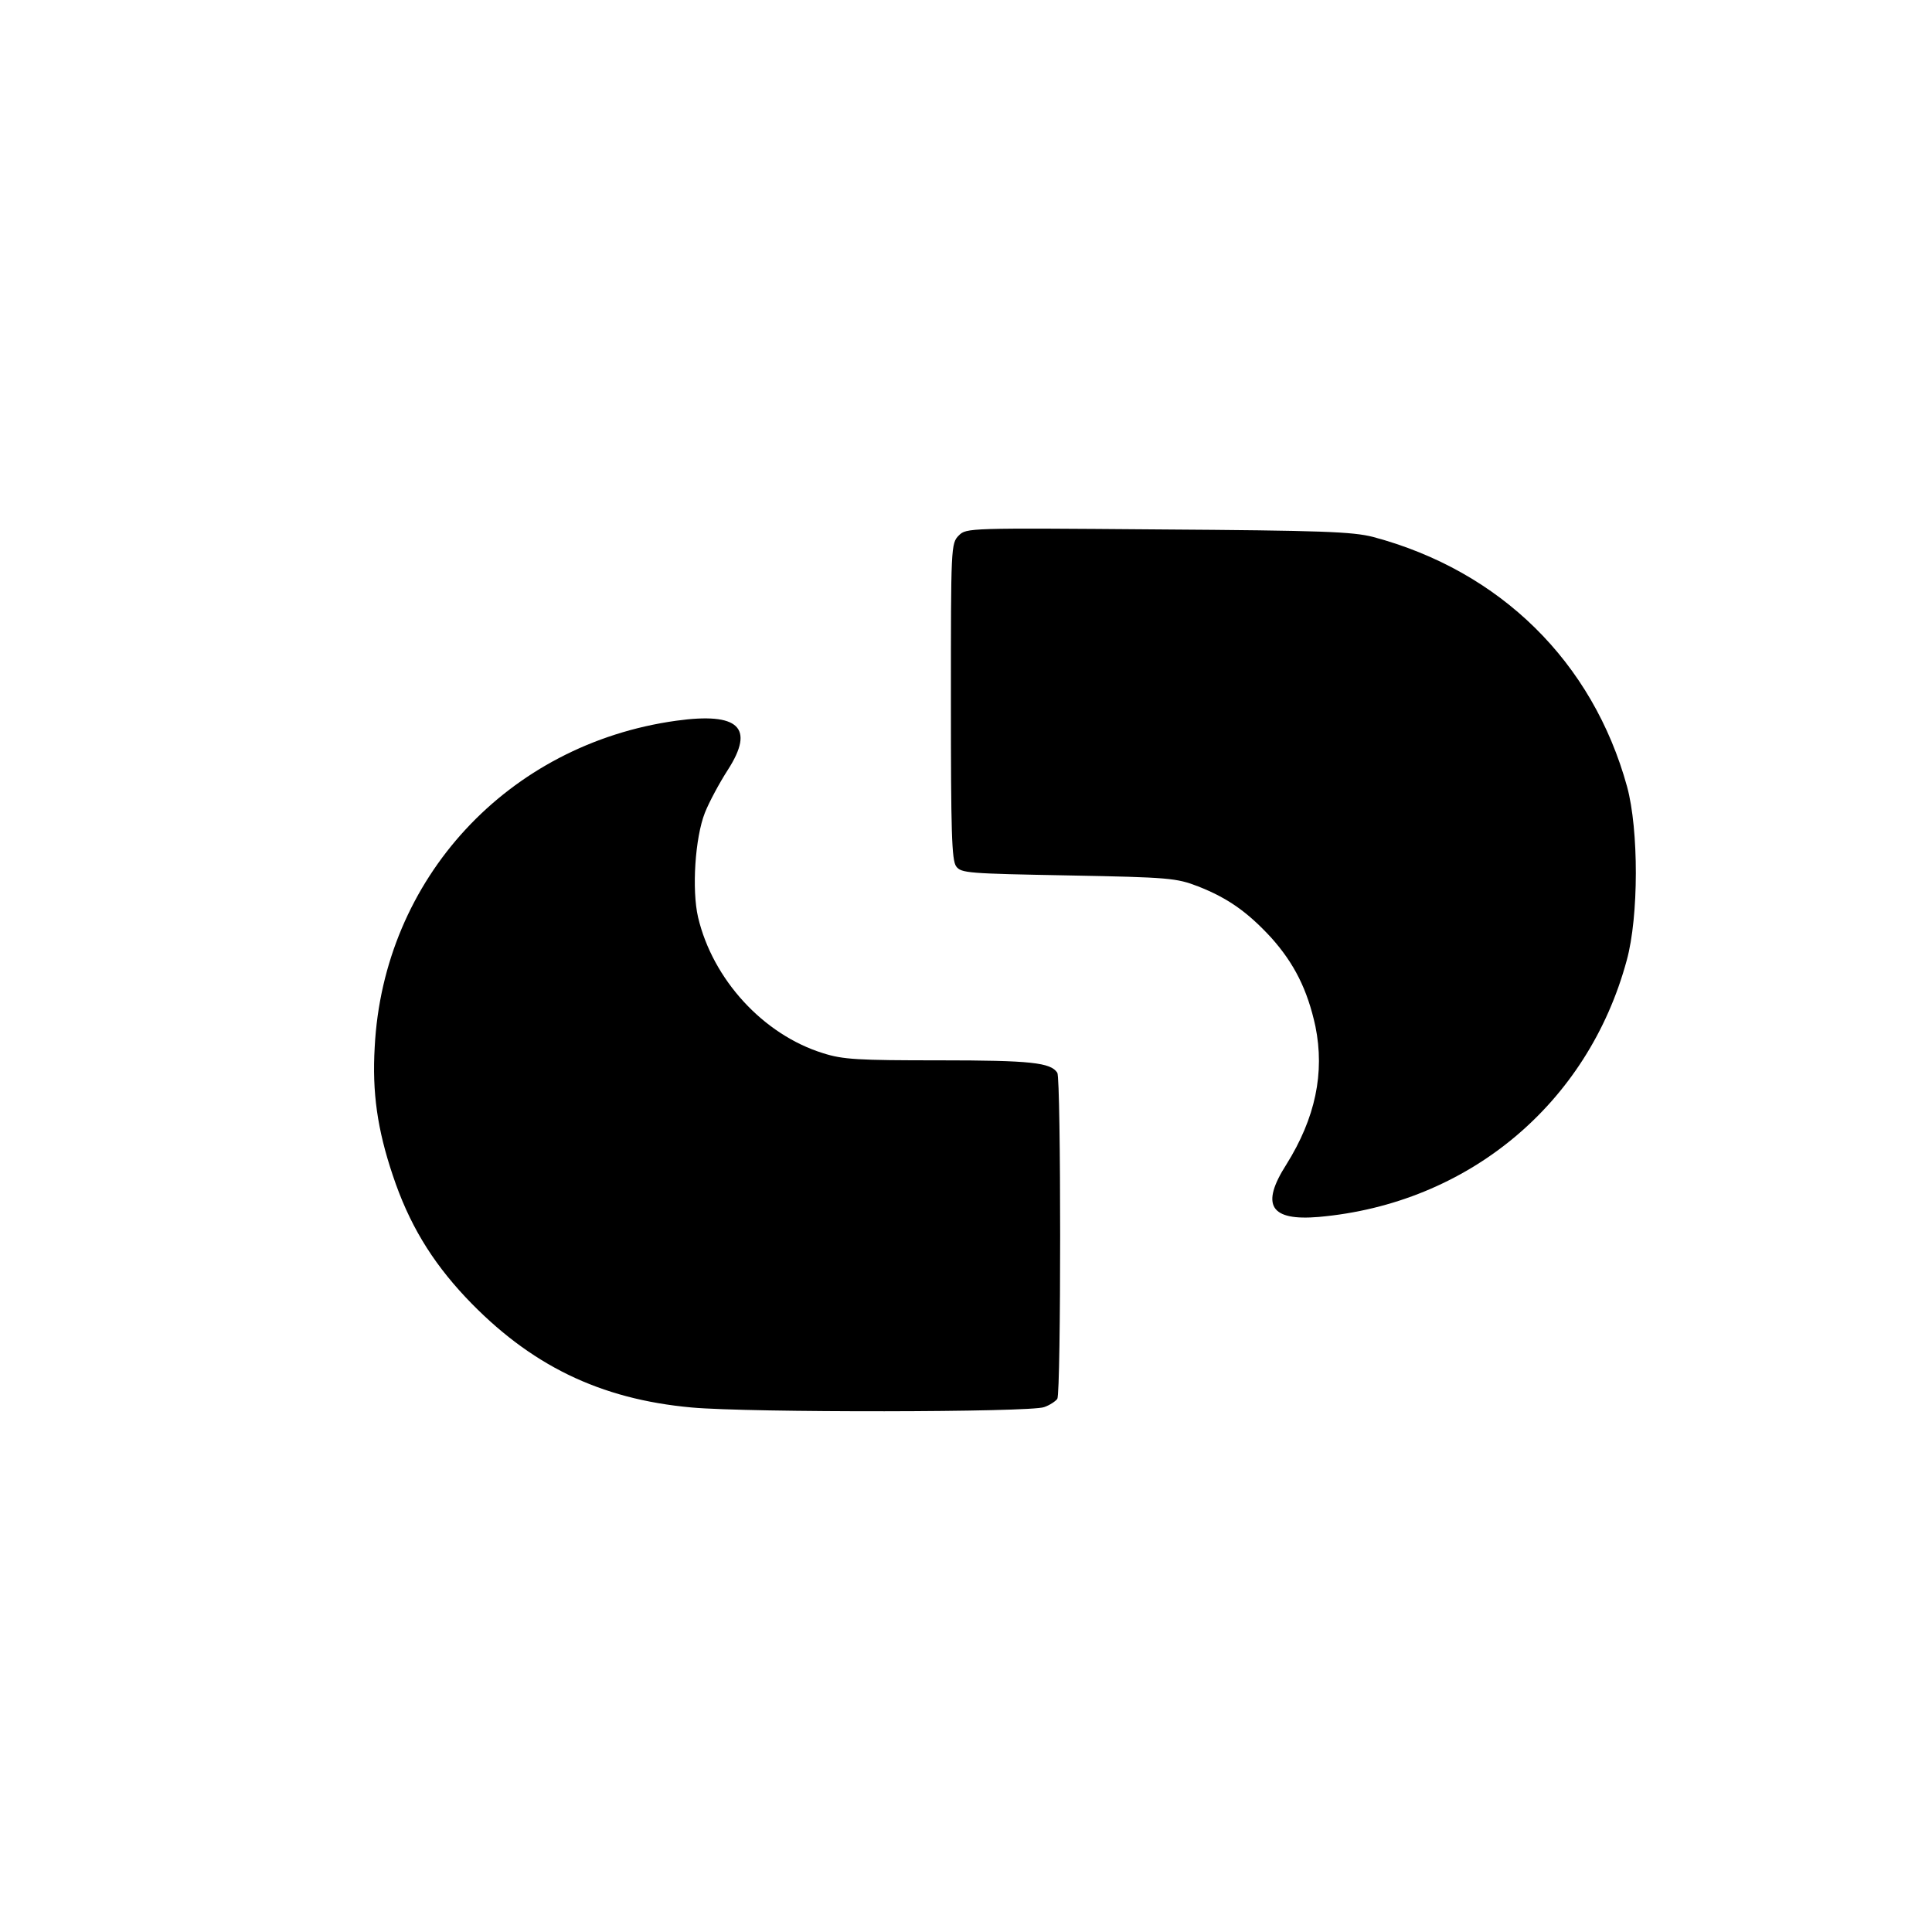<?xml version="1.0" standalone="no"?>
<!DOCTYPE svg PUBLIC "-//W3C//DTD SVG 20010904//EN"
 "http://www.w3.org/TR/2001/REC-SVG-20010904/DTD/svg10.dtd">
<svg version="1.0" xmlns="http://www.w3.org/2000/svg"
 width="512pt" height="512pt" viewBox="0 0 512 512"
 preserveAspectRatio="xMidYMid meet">
<g transform="translate(0,512) scale(0.1,-0.1)"
fill="#000000" stroke="none">
<path d="M2541 3701 c-21 -21 -21 -30 -21 -439 0 -345 2 -422 14 -438 13 -18
32 -19 298 -24 267 -5 286 -7 343 -29 79 -31 131 -68 193 -135 62 -69 97 -139
118 -236 25 -123 0 -243 -77 -366 -69 -108 -43 -150 86 -139 395 35 713 299
816 680 32 116 32 346 1 460 -91 331 -336 572 -673 662 -55 14 -134 17 -571
20 -501 4 -507 4 -527 -16z"/>
<path d="M1792 3210 c-446 -62 -776 -418 -799 -865 -7 -120 7 -218 48 -340 42
-126 101 -225 193 -323 170 -180 356 -270 599 -292 154 -14 898 -13 934 1 15
5 31 16 35 22 10 16 10 848 0 864 -17 27 -70 33 -312 33 -216 0 -256 2 -309
19 -158 49 -292 195 -331 360 -17 73 -8 211 18 277 11 28 39 80 61 114 72 112
29 153 -137 130z"/>
</g>
</svg>
